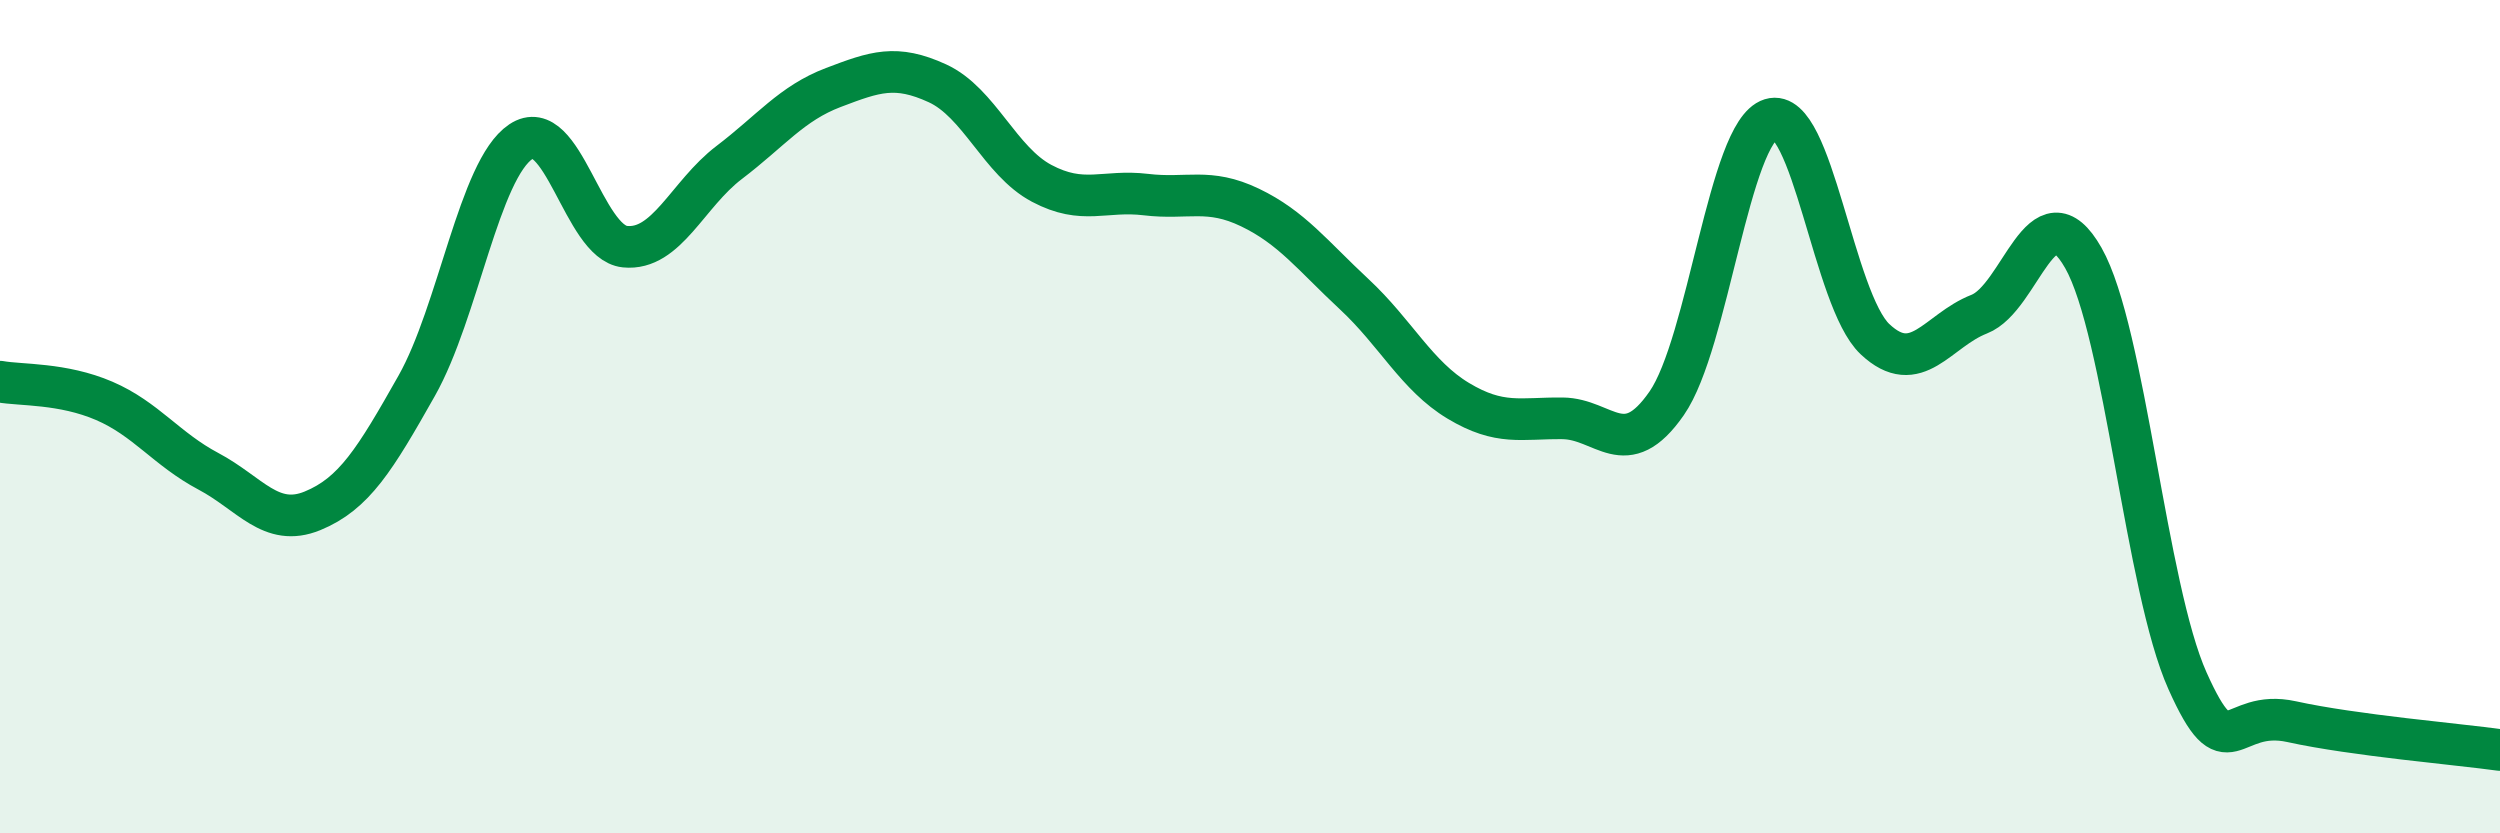 
    <svg width="60" height="20" viewBox="0 0 60 20" xmlns="http://www.w3.org/2000/svg">
      <path
        d="M 0,9.16 C 0.5,9.25 1.5,9.19 2.5,9.62 C 3.5,10.05 4,10.78 5,11.31 C 6,11.84 6.5,12.67 7.5,12.26 C 8.5,11.85 9,11.03 10,9.26 C 11,7.49 11.5,4.07 12.5,3.4 C 13.5,2.73 14,5.82 15,5.92 C 16,6.02 16.5,4.66 17.5,3.9 C 18.5,3.14 19,2.48 20,2.1 C 21,1.72 21.5,1.54 22.5,2 C 23.5,2.46 24,3.87 25,4.4 C 26,4.93 26.5,4.55 27.5,4.67 C 28.5,4.79 29,4.5 30,4.98 C 31,5.46 31.5,6.13 32.5,7.06 C 33.5,7.99 34,9.02 35,9.62 C 36,10.22 36.5,10.03 37.5,10.04 C 38.5,10.05 39,11.12 40,9.68 C 41,8.24 41.5,3.17 42.5,2.86 C 43.5,2.55 44,7.2 45,8.14 C 46,9.08 46.5,7.93 47.5,7.54 C 48.5,7.15 49,4.43 50,6.19 C 51,7.95 51.5,14.11 52.5,16.34 C 53.5,18.57 53.5,16.99 55,17.32 C 56.5,17.65 59,17.86 60,18L60 20L0 20Z"
        fill="#008740"
        opacity="0.1"
        stroke-linecap="round"
        stroke-linejoin="round"
      />
      <path
        d="M 0,9.16 C 0.5,9.25 1.5,9.19 2.5,9.62 C 3.5,10.05 4,10.78 5,11.31 C 6,11.84 6.5,12.67 7.5,12.26 C 8.5,11.85 9,11.03 10,9.26 C 11,7.49 11.5,4.07 12.5,3.4 C 13.5,2.73 14,5.82 15,5.92 C 16,6.02 16.5,4.66 17.5,3.9 C 18.5,3.14 19,2.48 20,2.1 C 21,1.72 21.5,1.54 22.5,2 C 23.5,2.46 24,3.87 25,4.4 C 26,4.93 26.5,4.55 27.5,4.67 C 28.5,4.79 29,4.5 30,4.98 C 31,5.46 31.5,6.13 32.5,7.06 C 33.5,7.99 34,9.02 35,9.62 C 36,10.22 36.5,10.03 37.5,10.04 C 38.5,10.05 39,11.12 40,9.68 C 41,8.24 41.5,3.17 42.5,2.86 C 43.5,2.55 44,7.2 45,8.14 C 46,9.08 46.5,7.93 47.5,7.54 C 48.5,7.15 49,4.43 50,6.19 C 51,7.95 51.5,14.11 52.5,16.34 C 53.5,18.57 53.5,16.99 55,17.32 C 56.5,17.65 59,17.86 60,18"
        stroke="#008740"
        stroke-width="1"
        fill="none"
        stroke-linecap="round"
        stroke-linejoin="round"
      />
    </svg>
  